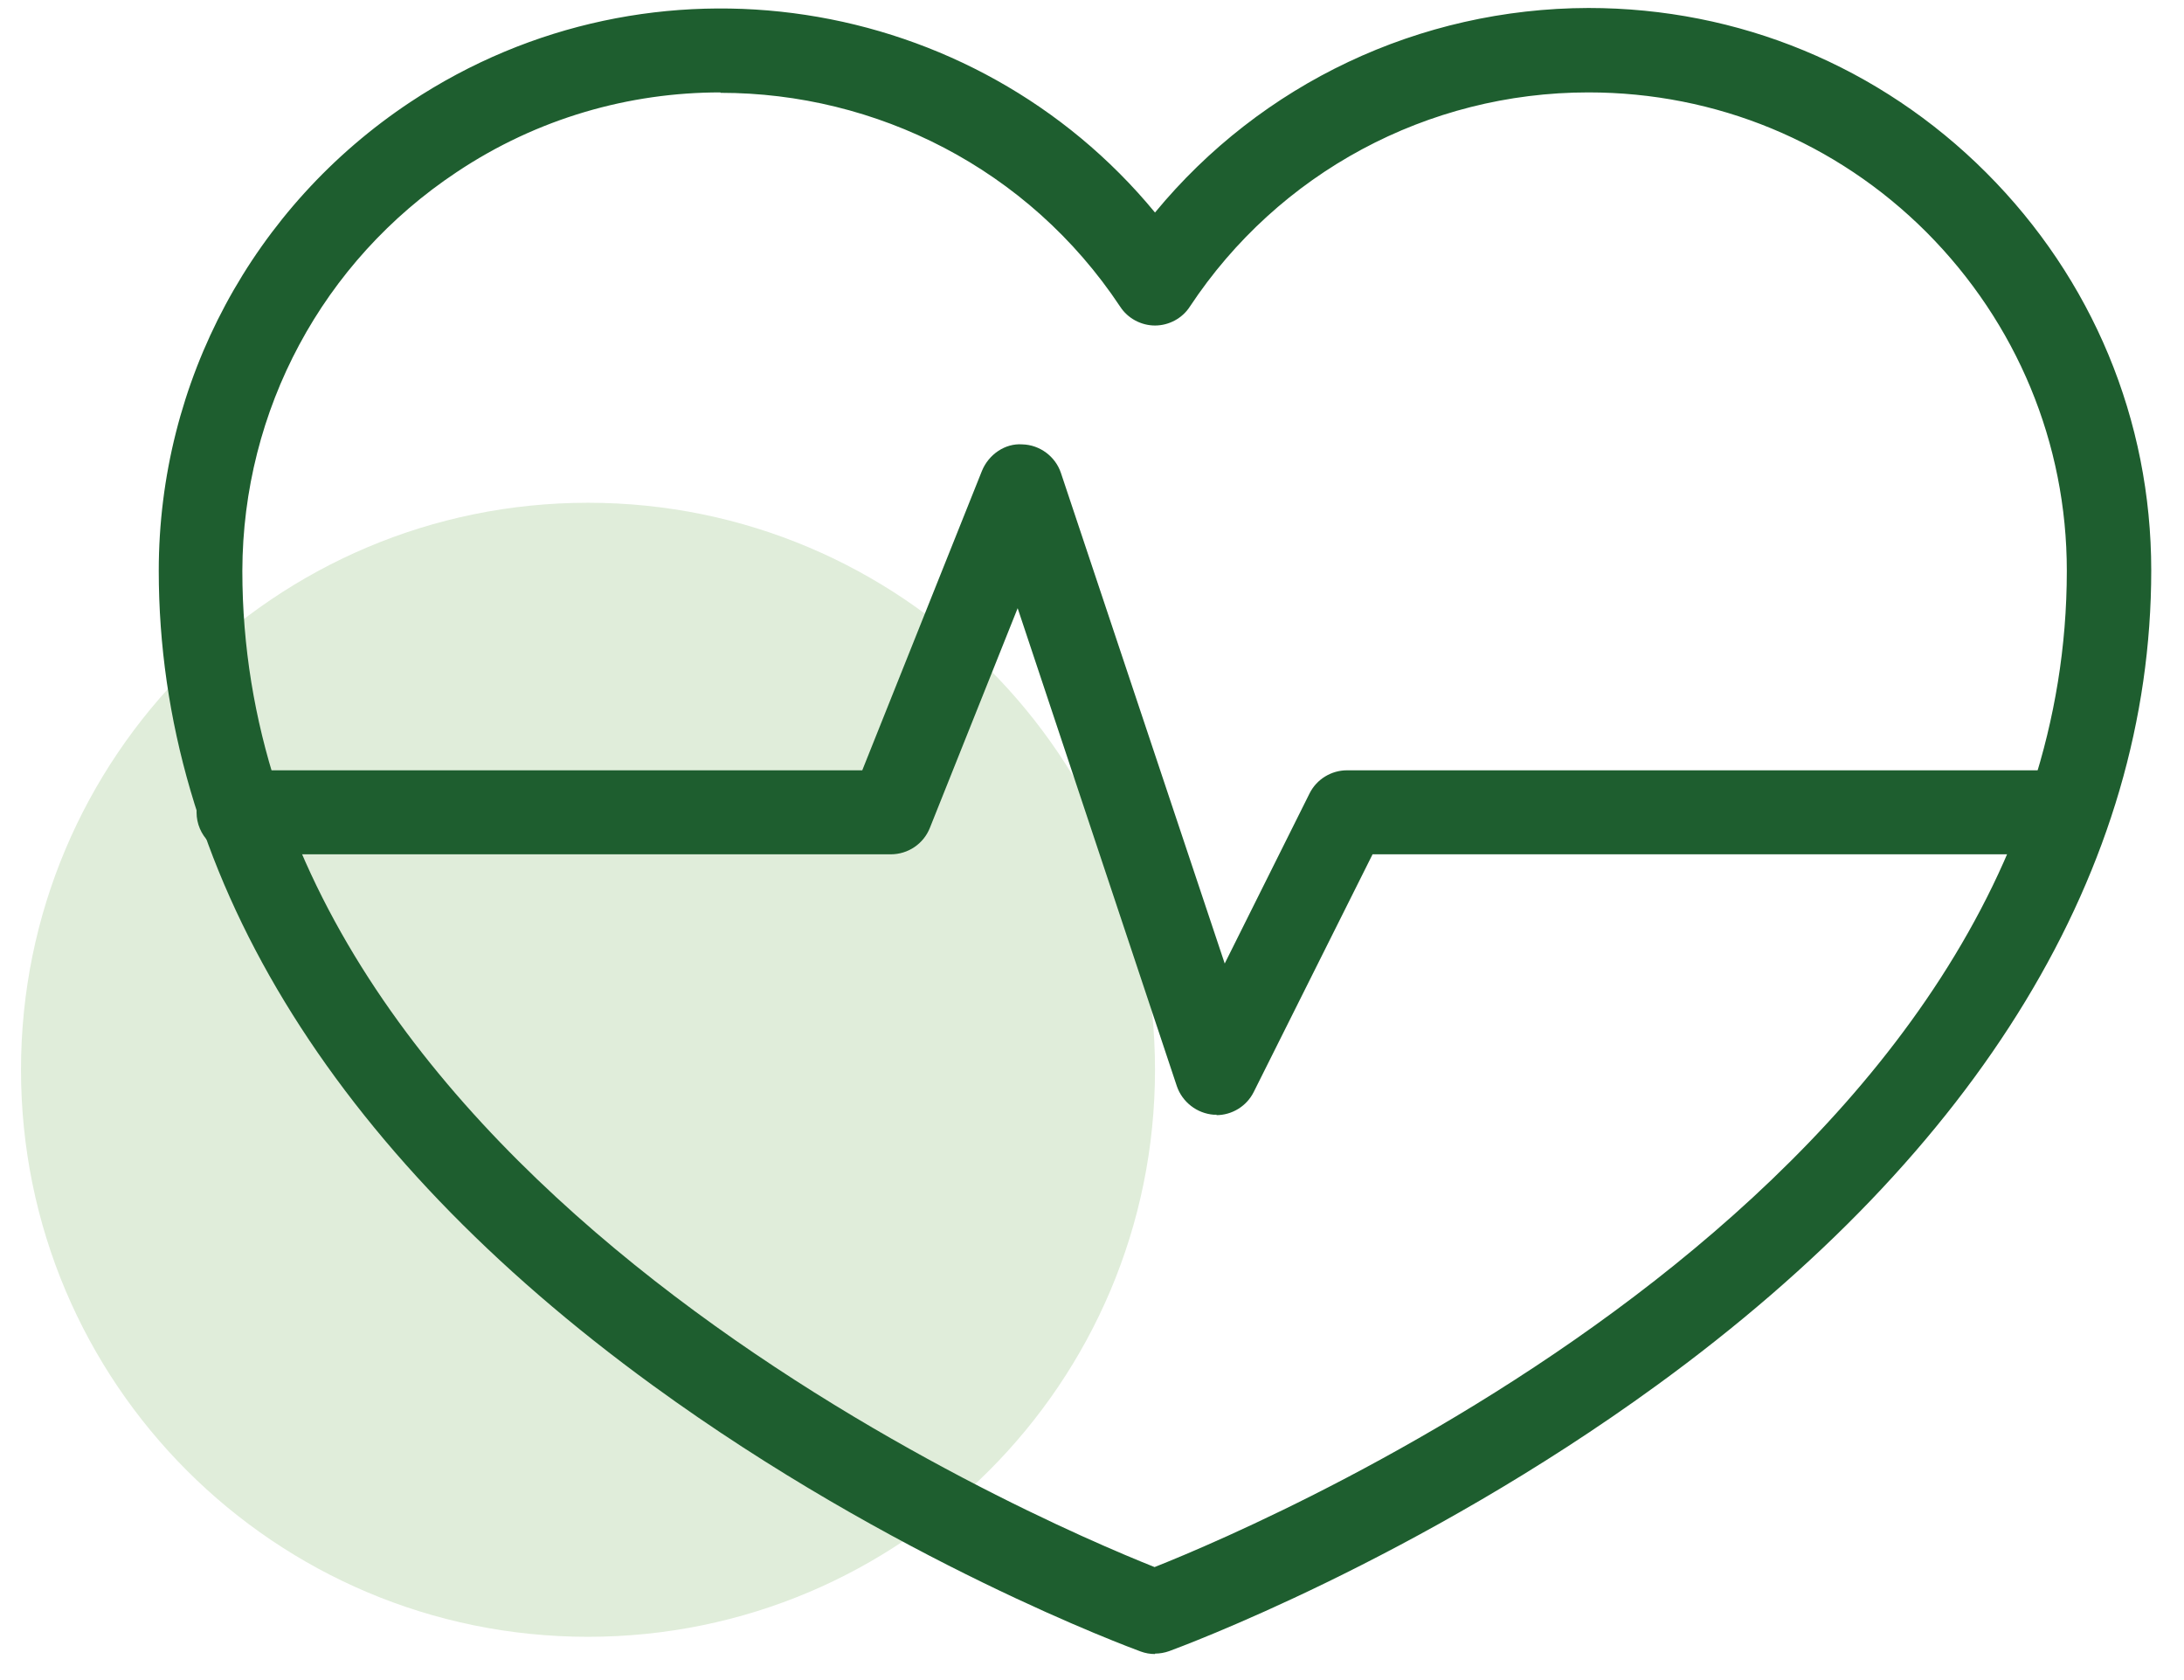 <svg width="52" height="40" viewBox="0 0 52 40" fill="none" xmlns="http://www.w3.org/2000/svg">
<path d="M14 38.97C21.456 38.97 27.5 32.926 27.5 25.47C27.5 18.014 21.456 11.97 14 11.97C6.544 11.97 0.5 18.014 0.5 25.47C0.5 32.926 6.544 38.97 14 38.97Z" fill="#E0EDDA"/>
<path d="M27.5 39.38C27.38 39.38 27.27 39.36 27.16 39.32C26.92 39.23 21.28 37.16 15.55 32.99C7.85 27.39 3.78 20.68 3.78 13.59C3.78 9.09 6.02 4.92 9.77 2.43C15.53 -1.39 23.2 -0.16 27.5 5.06C30.03 1.99 33.79 0.2 37.82 0.19C41.4 0.19 44.76 1.58 47.29 4.11C49.82 6.64 51.22 10 51.22 13.58C51.22 20.67 47.15 27.38 39.45 32.98C33.72 37.15 28.08 39.22 27.84 39.31C27.73 39.35 27.61 39.37 27.5 39.37V39.38ZM17.15 2.2C14.99 2.2 12.8 2.81 10.87 4.1C7.68 6.22 5.78 9.76 5.77 13.59C5.77 28.14 24.7 36.2 27.49 37.31C30.29 36.2 49.21 28.14 49.21 13.59C49.21 10.55 48.02 7.69 45.87 5.53C43.72 3.38 40.86 2.2 37.82 2.2C33.99 2.2 30.44 4.11 28.33 7.3C28.15 7.58 27.83 7.75 27.5 7.75C27.17 7.75 26.85 7.58 26.67 7.3C24.48 4 20.85 2.21 17.16 2.21L17.15 2.2Z" fill="#1E5E2F"/>
<path d="M28.97 26.54C28.97 26.54 28.92 26.54 28.9 26.54C28.5 26.51 28.15 26.24 28.02 25.86L24.23 14.48L22.14 19.71C21.99 20.09 21.62 20.34 21.21 20.34H5.68C5.13 20.34 4.68 19.89 4.68 19.34C4.68 18.79 5.13 18.34 5.68 18.34H20.53L23.38 11.21C23.54 10.82 23.93 10.55 24.34 10.58C24.76 10.59 25.13 10.87 25.26 11.26L29.16 22.94L31.18 18.89C31.35 18.55 31.7 18.34 32.07 18.34H48.95C49.5 18.34 49.95 18.79 49.95 19.34C49.95 19.89 49.5 20.34 48.95 20.34H32.68L29.85 26C29.68 26.34 29.33 26.55 28.96 26.55L28.97 26.54Z" fill="#1E5E2F"/>
</svg>

